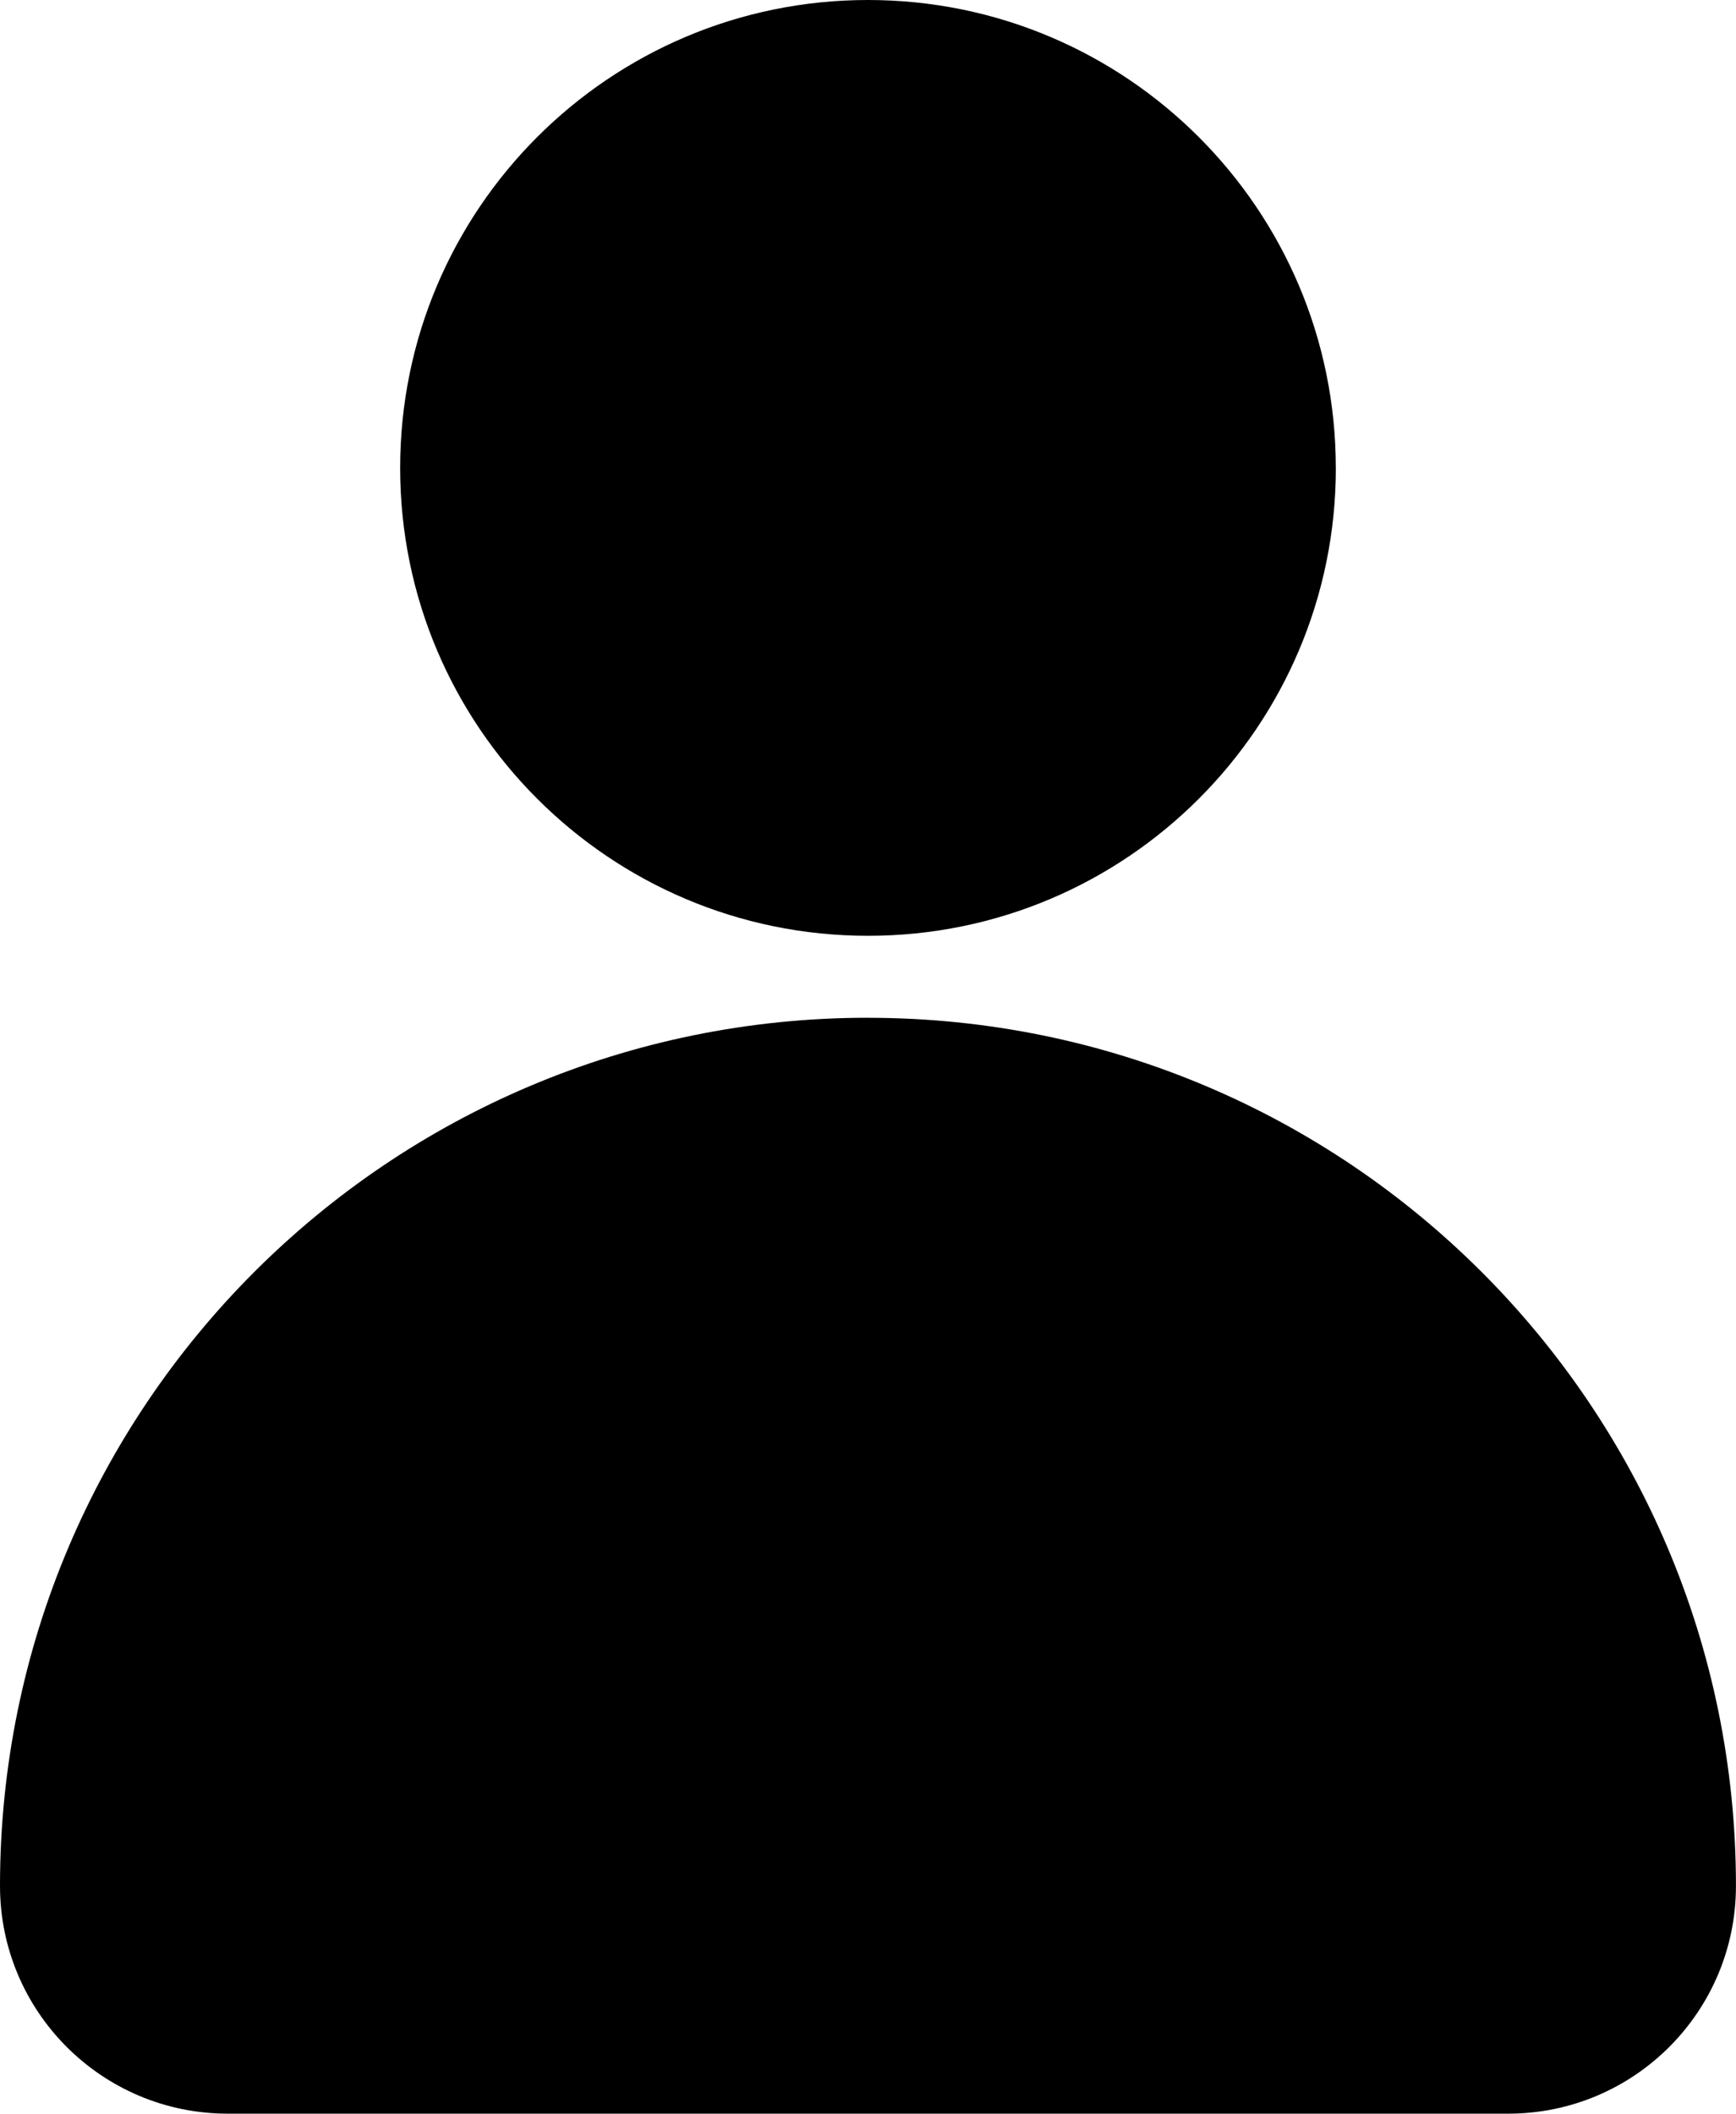 <?xml version="1.0" encoding="UTF-8"?>
<svg id="Capa_1" data-name="Capa 1" xmlns="http://www.w3.org/2000/svg" viewBox="0 0 371.19 451.89">
  <defs>
    <style>
      .cls-1 {
        stroke-width: 0px;
      }
    </style>
  </defs>
  <path class="cls-1" d="m285.63,100.04c0,55.25-44.79,100.03-100.03,100.03s-100.04-44.79-100.04-100.03S130.34,0,185.59,0s100.03,44.79,100.03,100.04Z"/>
  <path class="cls-1" d="m185.59,217.59h0C83.09,217.59,0,300.68,0,403.19h0c0,26.9,21.81,48.7,48.7,48.7h273.78c26.9,0,48.7-21.8,48.7-48.7h0c0-102.5-83.09-185.59-185.59-185.59Z"/>
</svg>